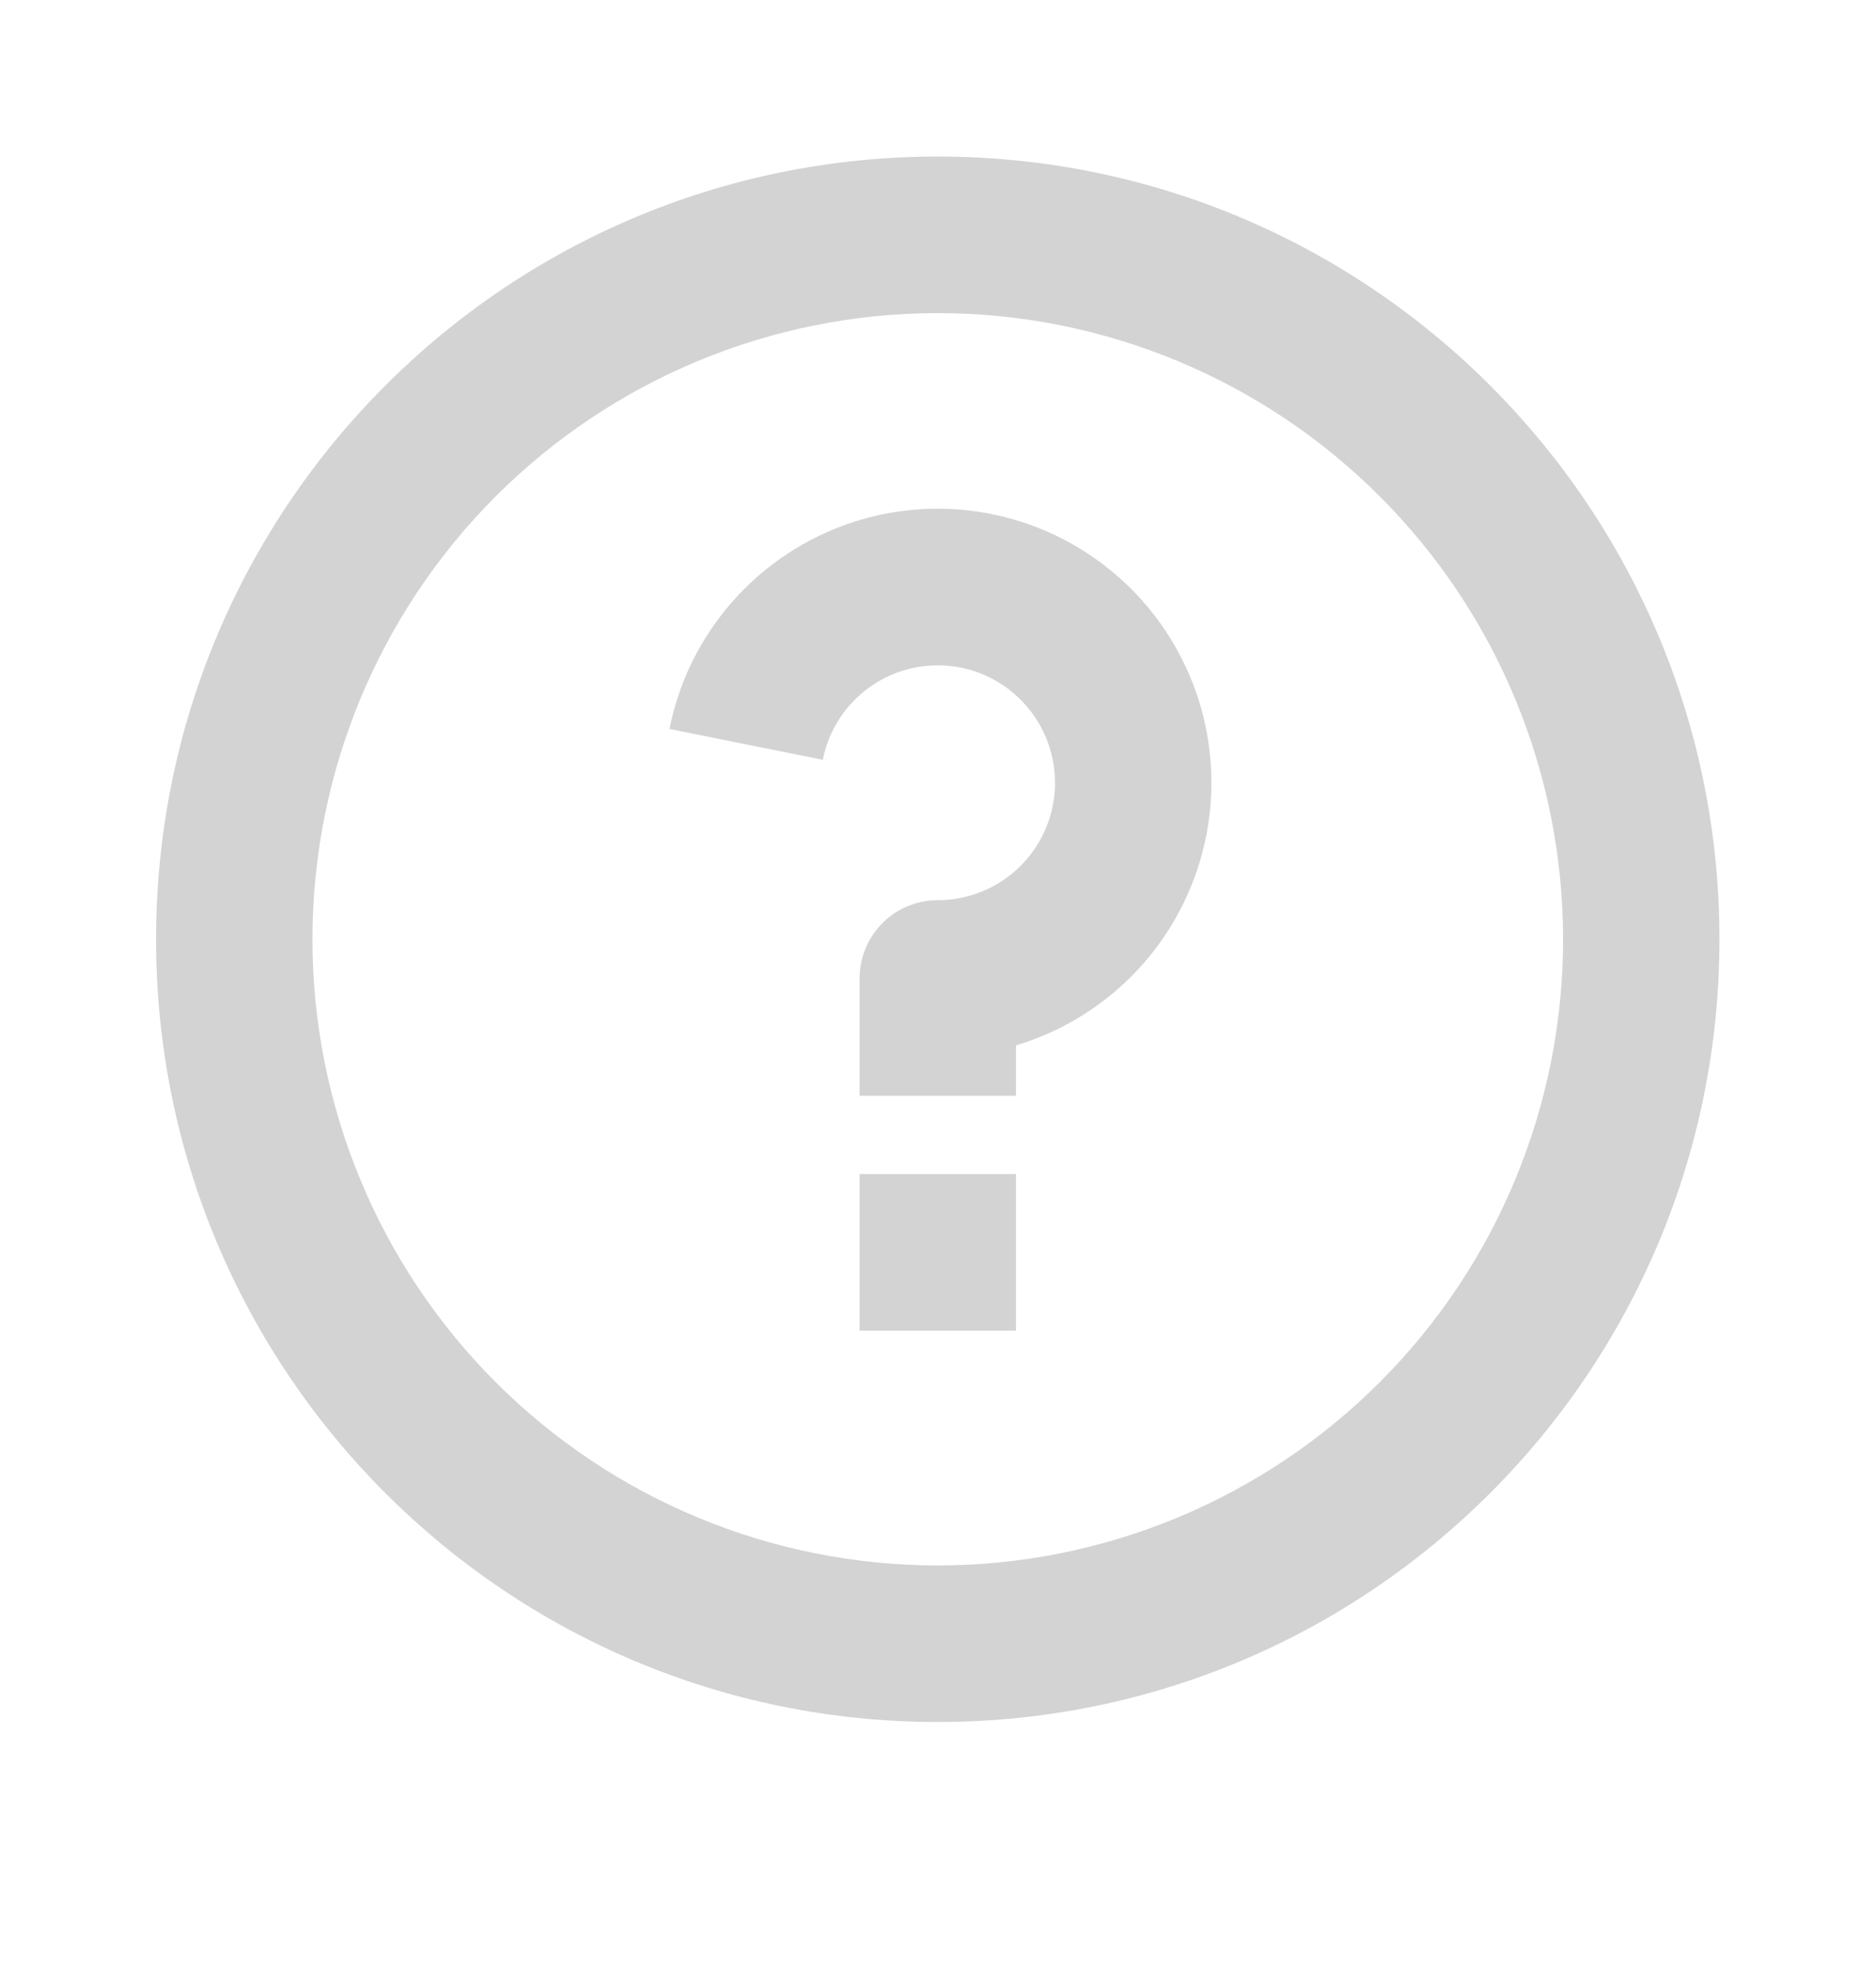 <svg width="20" height="21" viewBox="0 0 20 21" fill="none" xmlns="http://www.w3.org/2000/svg">
<path d="M9.997 18.347C5.395 18.347 1.664 14.614 1.664 10.008C1.664 5.402 5.395 1.668 9.997 1.668C14.6 1.668 18.331 5.402 18.331 10.008C18.331 14.614 14.6 18.347 9.997 18.347ZM9.997 16.679C11.765 16.679 13.461 15.976 14.711 14.725C15.962 13.474 16.664 11.777 16.664 10.008C16.664 8.238 15.962 6.541 14.711 5.29C13.461 4.039 11.765 3.336 9.997 3.336C8.229 3.336 6.534 4.039 5.283 5.29C4.033 6.541 3.331 8.238 3.331 10.008C3.331 11.777 4.033 13.474 5.283 14.725C6.534 15.976 8.229 16.679 9.997 16.679V16.679ZM9.164 12.509H10.831V14.177H9.164V12.509ZM10.831 11.138V11.675H9.164V10.425C9.164 10.203 9.252 9.991 9.408 9.835C9.564 9.678 9.776 9.591 9.997 9.591C10.234 9.591 10.466 9.523 10.666 9.397C10.866 9.27 11.026 9.089 11.127 8.875C11.229 8.661 11.267 8.422 11.238 8.187C11.209 7.952 11.114 7.73 10.964 7.547C10.814 7.363 10.615 7.227 10.39 7.152C10.165 7.078 9.924 7.069 9.694 7.126C9.465 7.183 9.256 7.305 9.093 7.476C8.929 7.648 8.818 7.862 8.772 8.095L7.137 7.767C7.238 7.26 7.472 6.789 7.815 6.402C8.158 6.015 8.597 5.727 9.088 5.565C9.579 5.404 10.104 5.376 10.609 5.485C11.114 5.593 11.581 5.834 11.963 6.182C12.345 6.53 12.627 6.974 12.782 7.467C12.936 7.961 12.957 8.486 12.841 8.99C12.726 9.494 12.479 9.959 12.126 10.336C11.773 10.713 11.326 10.99 10.831 11.138V11.138Z" fill="#D3D3D3"/>
</svg>
